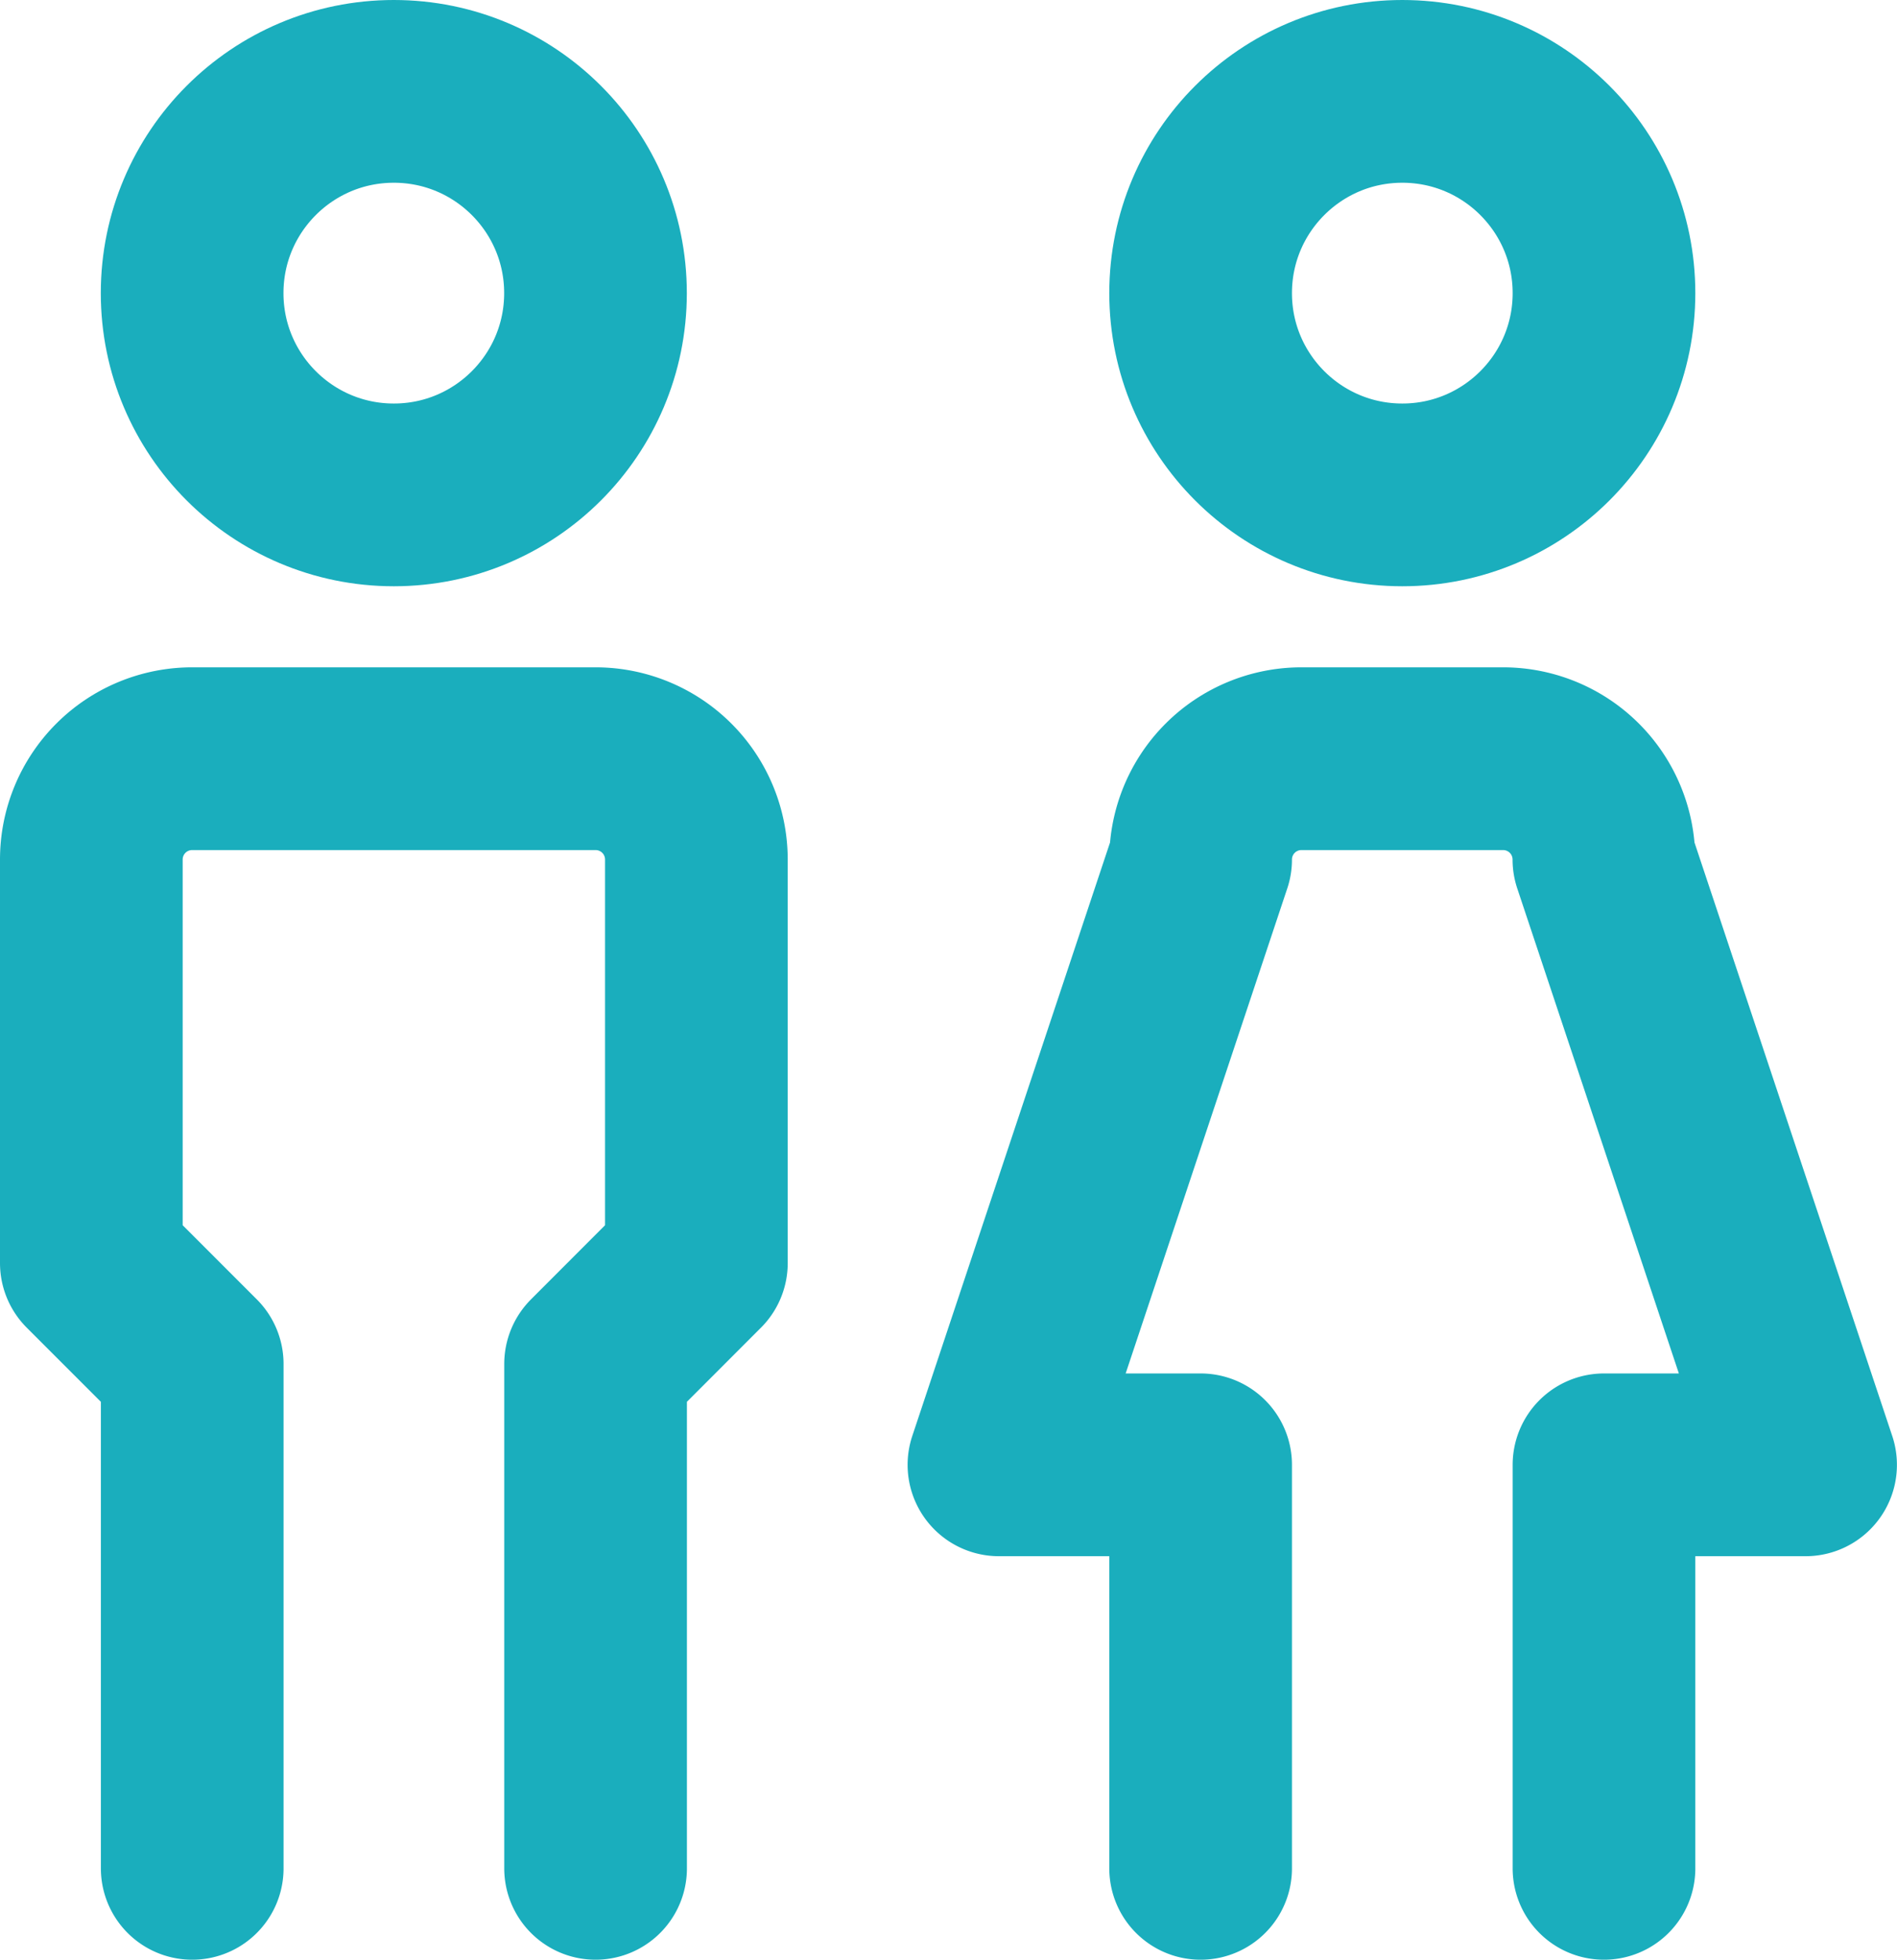 <svg xmlns="http://www.w3.org/2000/svg" width="22.847" height="23.593" viewBox="0 0 22.847 23.593"><g id="Groupe_44314" data-name="Groupe 44314" transform="translate(1.101 1.1)" fill="none" stroke="#1aaebd" stroke-linecap="round" stroke-linejoin="round" stroke-width="2.2"><circle id="Ellipse_2362" data-name="Ellipse 2362" cx="2.429" cy="2.429" transform="translate(1.213)" r="2.429"/><path id="Tracé_160643" data-name="Tracé 160643" d="M789.548 396.026v-6.072l-1.215-1.215v-4.858a1.214 1.214 0 011.215-1.214h4.858a1.214 1.214 0 011.214 1.214v4.858l-1.214 1.215v6.072" transform="translate(-788.334 -374.633)"/><circle id="Ellipse_2363" data-name="Ellipse 2363" cx="2.429" cy="2.429" transform="translate(13.359)" r="2.429"/><path id="Tracé_160644" data-name="Tracé 160644" d="M807.262 396.026v-4.858h-2.429l2.429-7.287a1.214 1.214 0 011.214-1.214h2.429a1.214 1.214 0 011.214 1.214l2.429 7.287h-2.428v4.858" transform="translate(-793.903 -374.633)"/></g></svg>